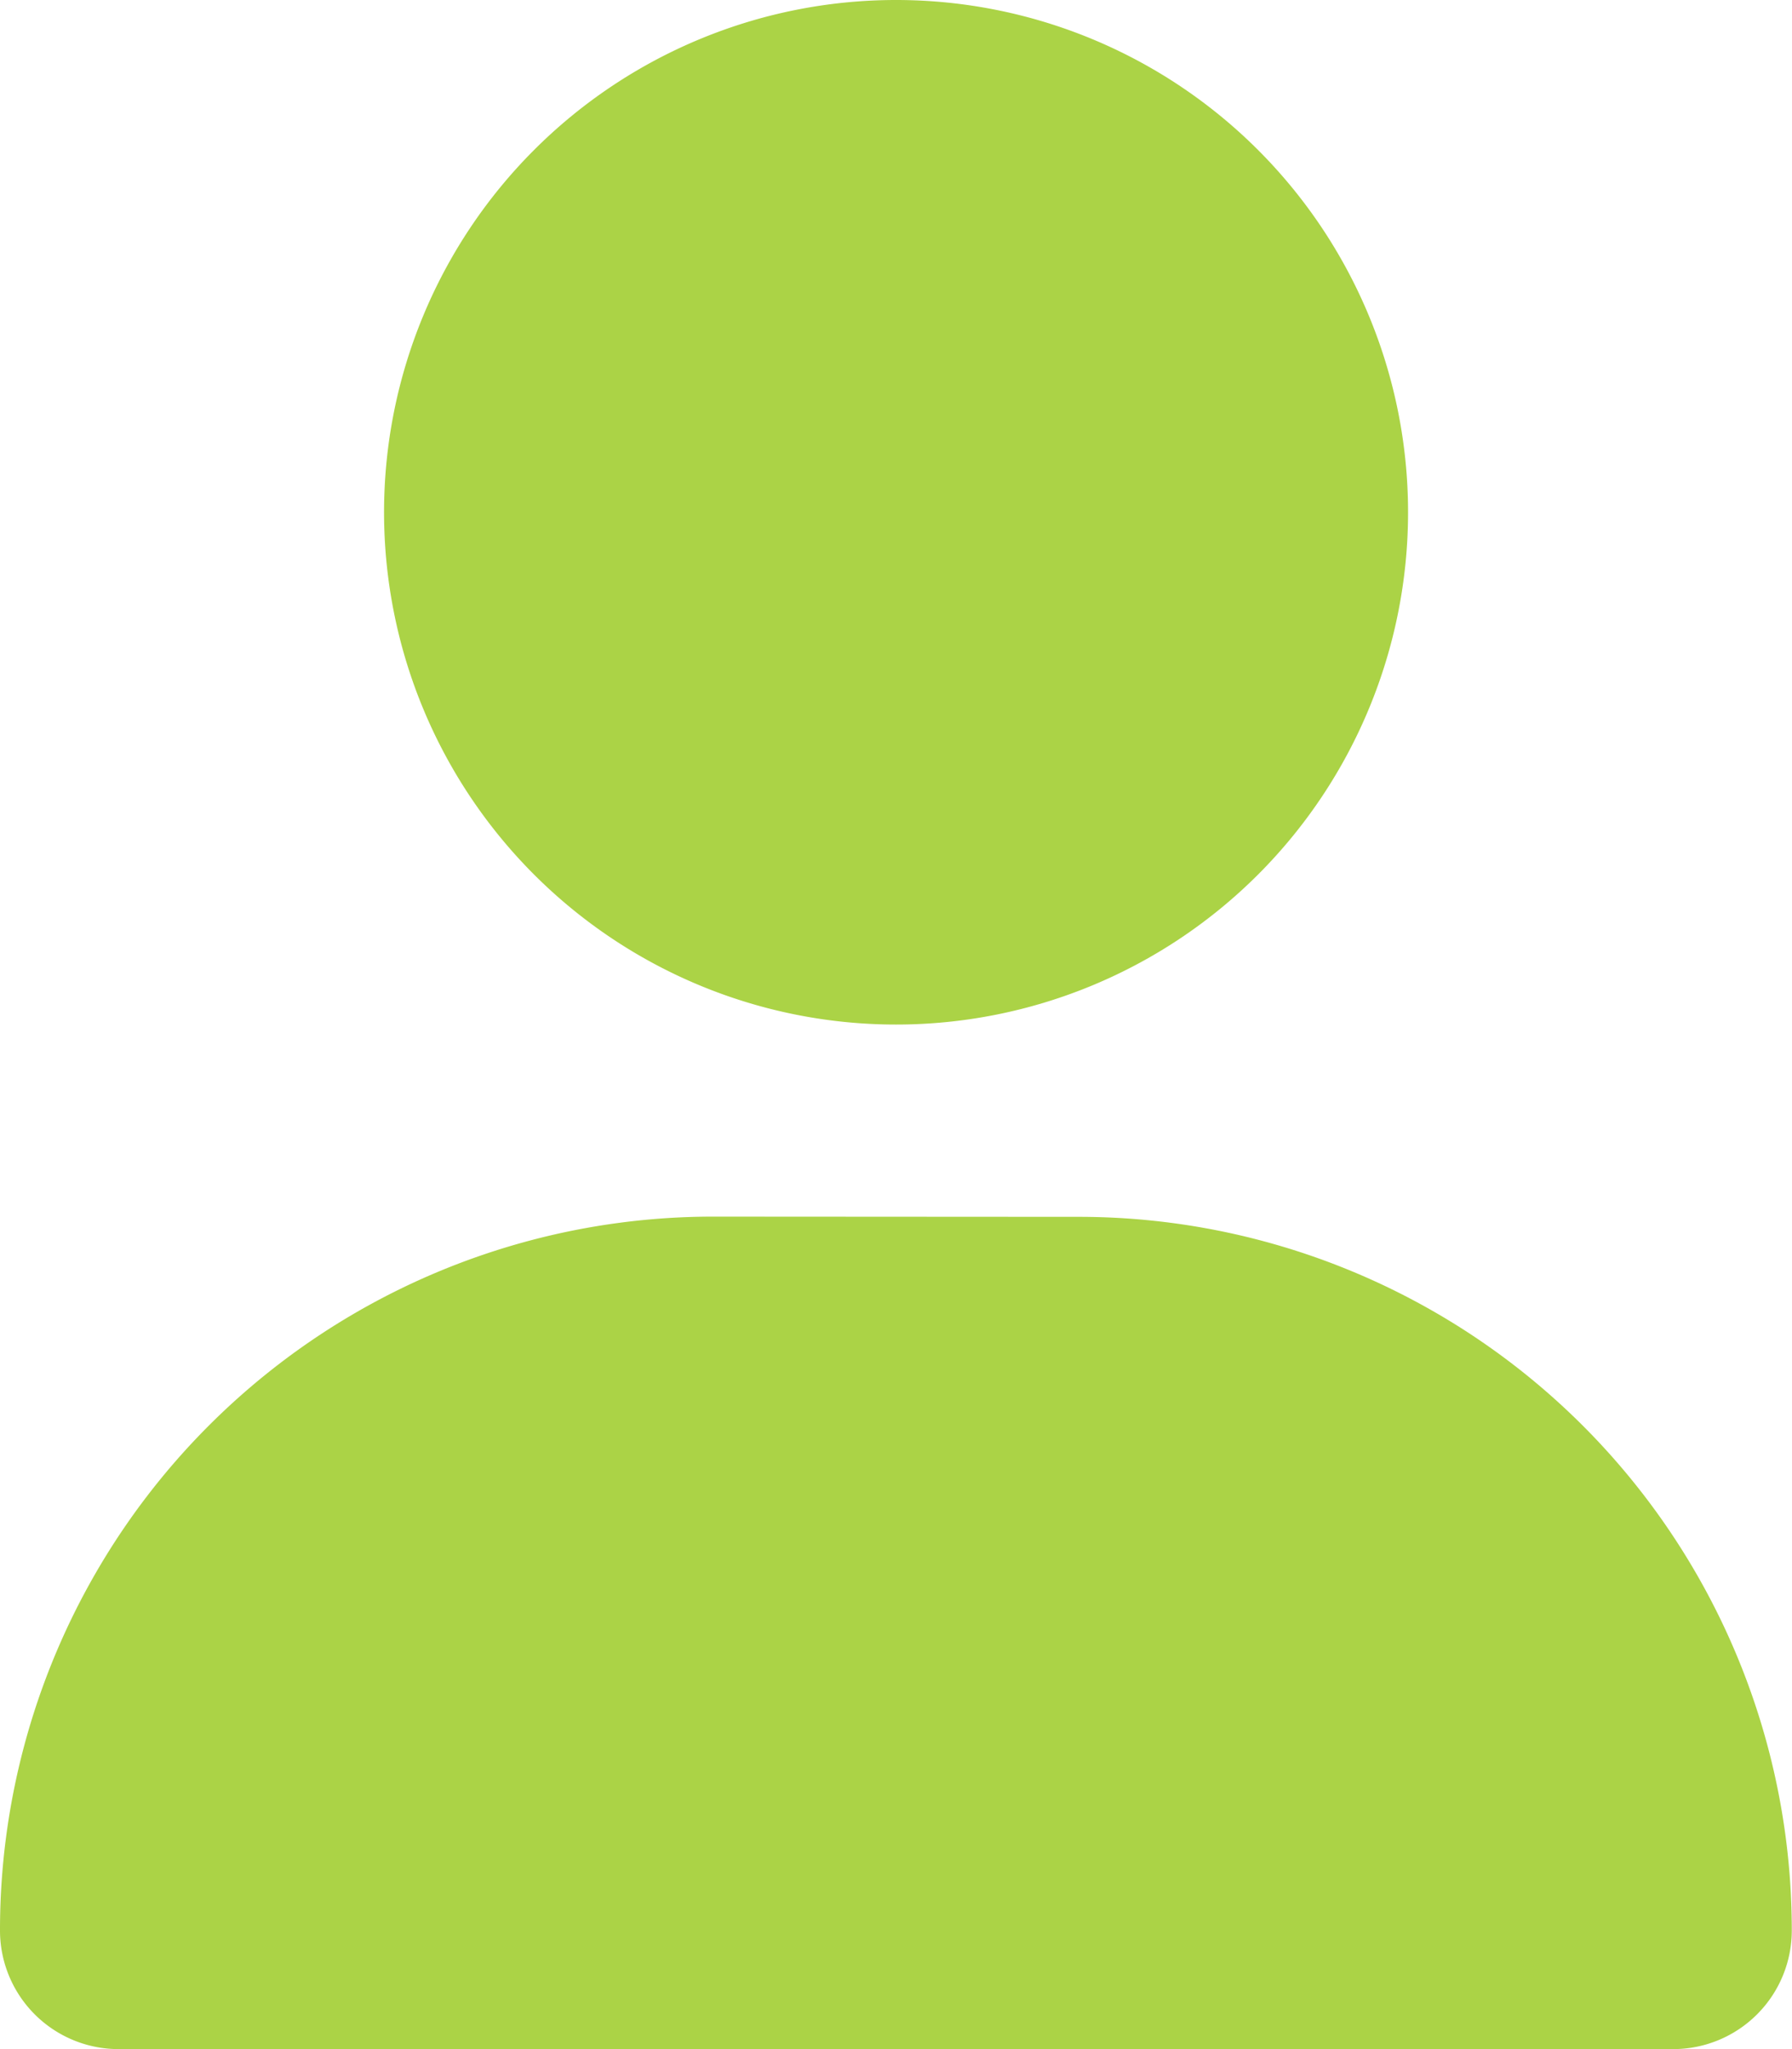 <svg xmlns="http://www.w3.org/2000/svg" width="16.625" height="19" viewBox="0 0 16.625 19">
  <path id="user" d="M8.313,9.5a4.75,4.75,0,1,0-4.75-4.75A4.75,4.75,0,0,0,8.313,9.5Zm-1.7,1.781A6.615,6.615,0,0,0,0,17.9,1.1,1.1,0,0,0,1.1,19H15.523a1.1,1.1,0,0,0,1.1-1.1,6.615,6.615,0,0,0-6.617-6.617Z" fill="#abd346"/>
</svg>
